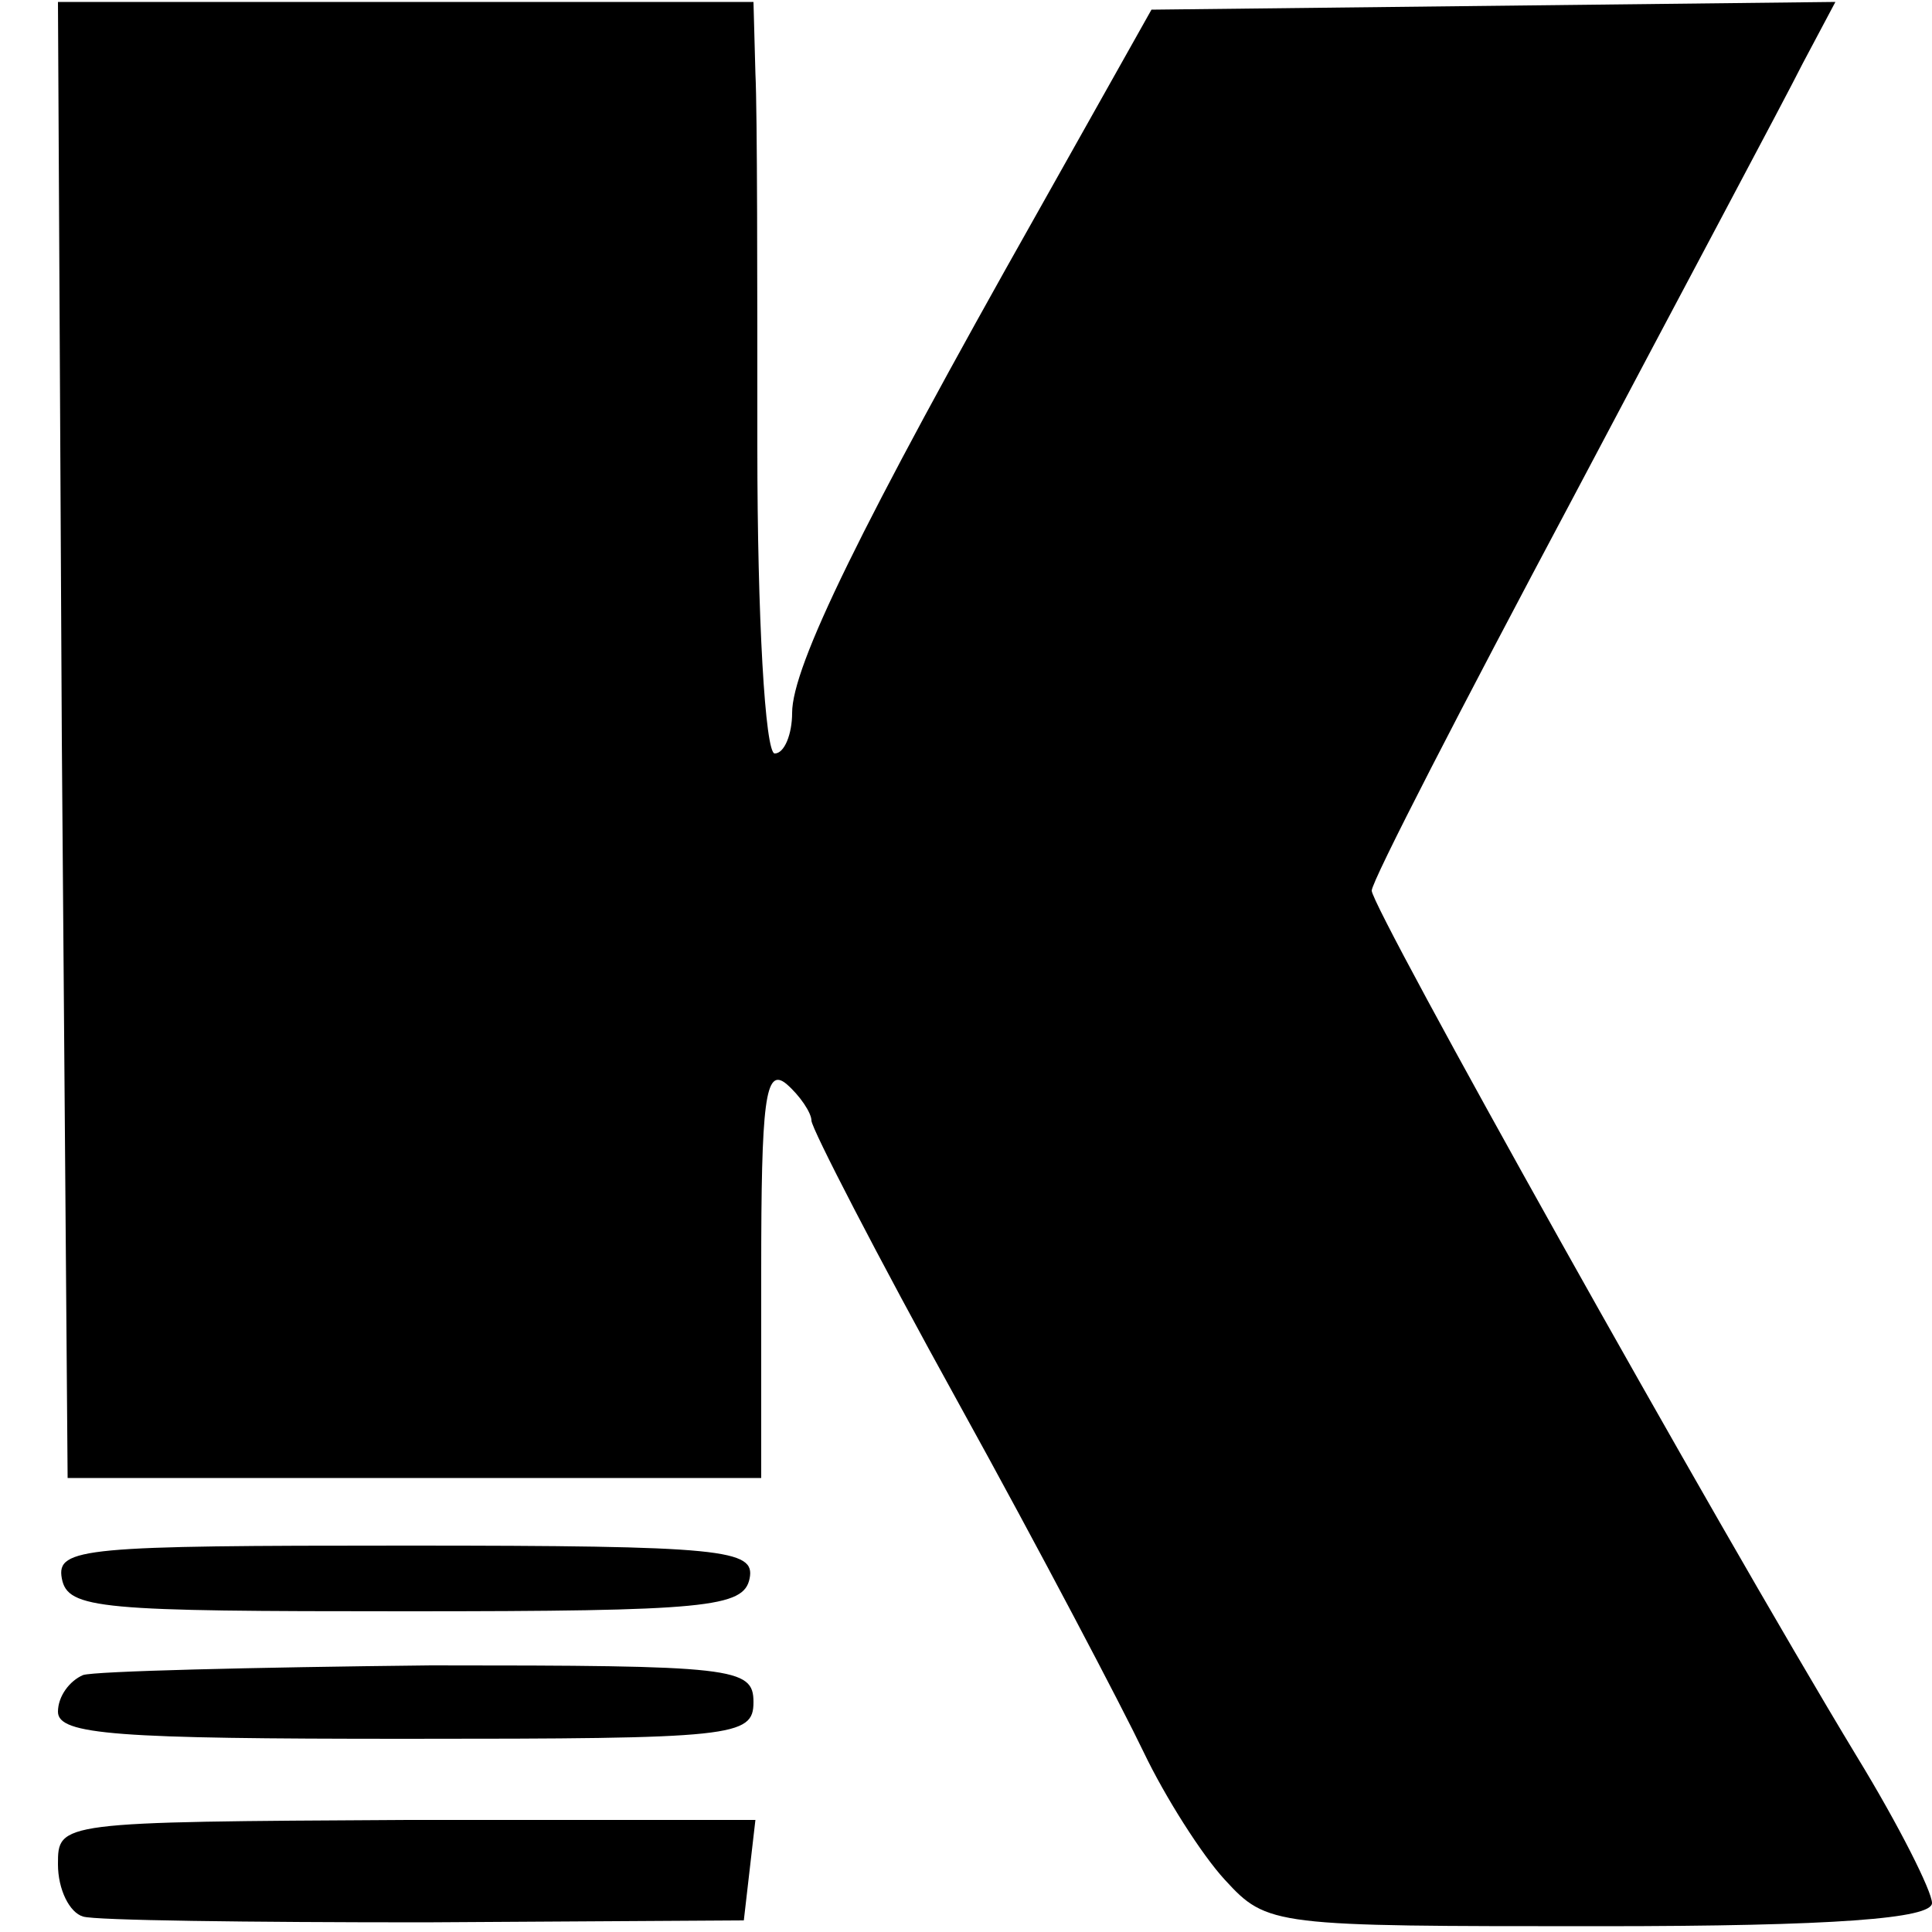 <?xml version="1.0" standalone="no"?>
<!DOCTYPE svg PUBLIC "-//W3C//DTD SVG 20010904//EN"
 "http://www.w3.org/TR/2001/REC-SVG-20010904/DTD/svg10.dtd">
<svg version="1.0" xmlns="http://www.w3.org/2000/svg"
 width="100pt" height="100pt" viewBox="0 0 100 100"
 preserveAspectRatio="xMidYMid meet">
<g transform="translate(0,100) scale(0.1,-0.1)"
fill="#000000" stroke="none">
<path d="M32 617 l3 -382 180 0 179 0 0 107 c0 88 2 106 13 97 7 -6 13 -15 13
-19 0 -4 34 -70 76 -146 42 -76 85 -158 96 -181 11 -23 30 -53 42 -66 22 -24
25 -24 194 -24 122 0 172 4 172 12 0 6 -17 40 -39 76 -75 124 -251 439 -251
448 0 5 47 96 104 203 56 106 110 207 119 225 l17 32 -177 -2 -177 -2 -59
-105 c-92 -163 -127 -235 -127 -259 0 -11 -4 -21 -9 -21 -5 0 -9 71 -9 158 0
86 0 174 -1 194 l-1 37 -180 0 -180 0 2 -382z"/>
<path d="M32 183 c3 -16 20 -17 178 -17 156 0 175 2 178 17 3 15 -13 17 -178
17 -166 0 -181 -1 -178 -17z"/>
<path d="M43 133 c-7 -3 -13 -11 -13 -19 0 -12 31 -14 180 -14 170 0 180 1
180 19 0 18 -10 19 -167 19 -93 -1 -174 -3 -180 -5z"/>
<path d="M30 35 c0 -13 6 -25 13 -27 6 -2 86 -3 177 -3 l165 1 3 26 3 26 -180
0 c-181 -1 -181 -1 -181 -23z"/>
</g>
</svg>

